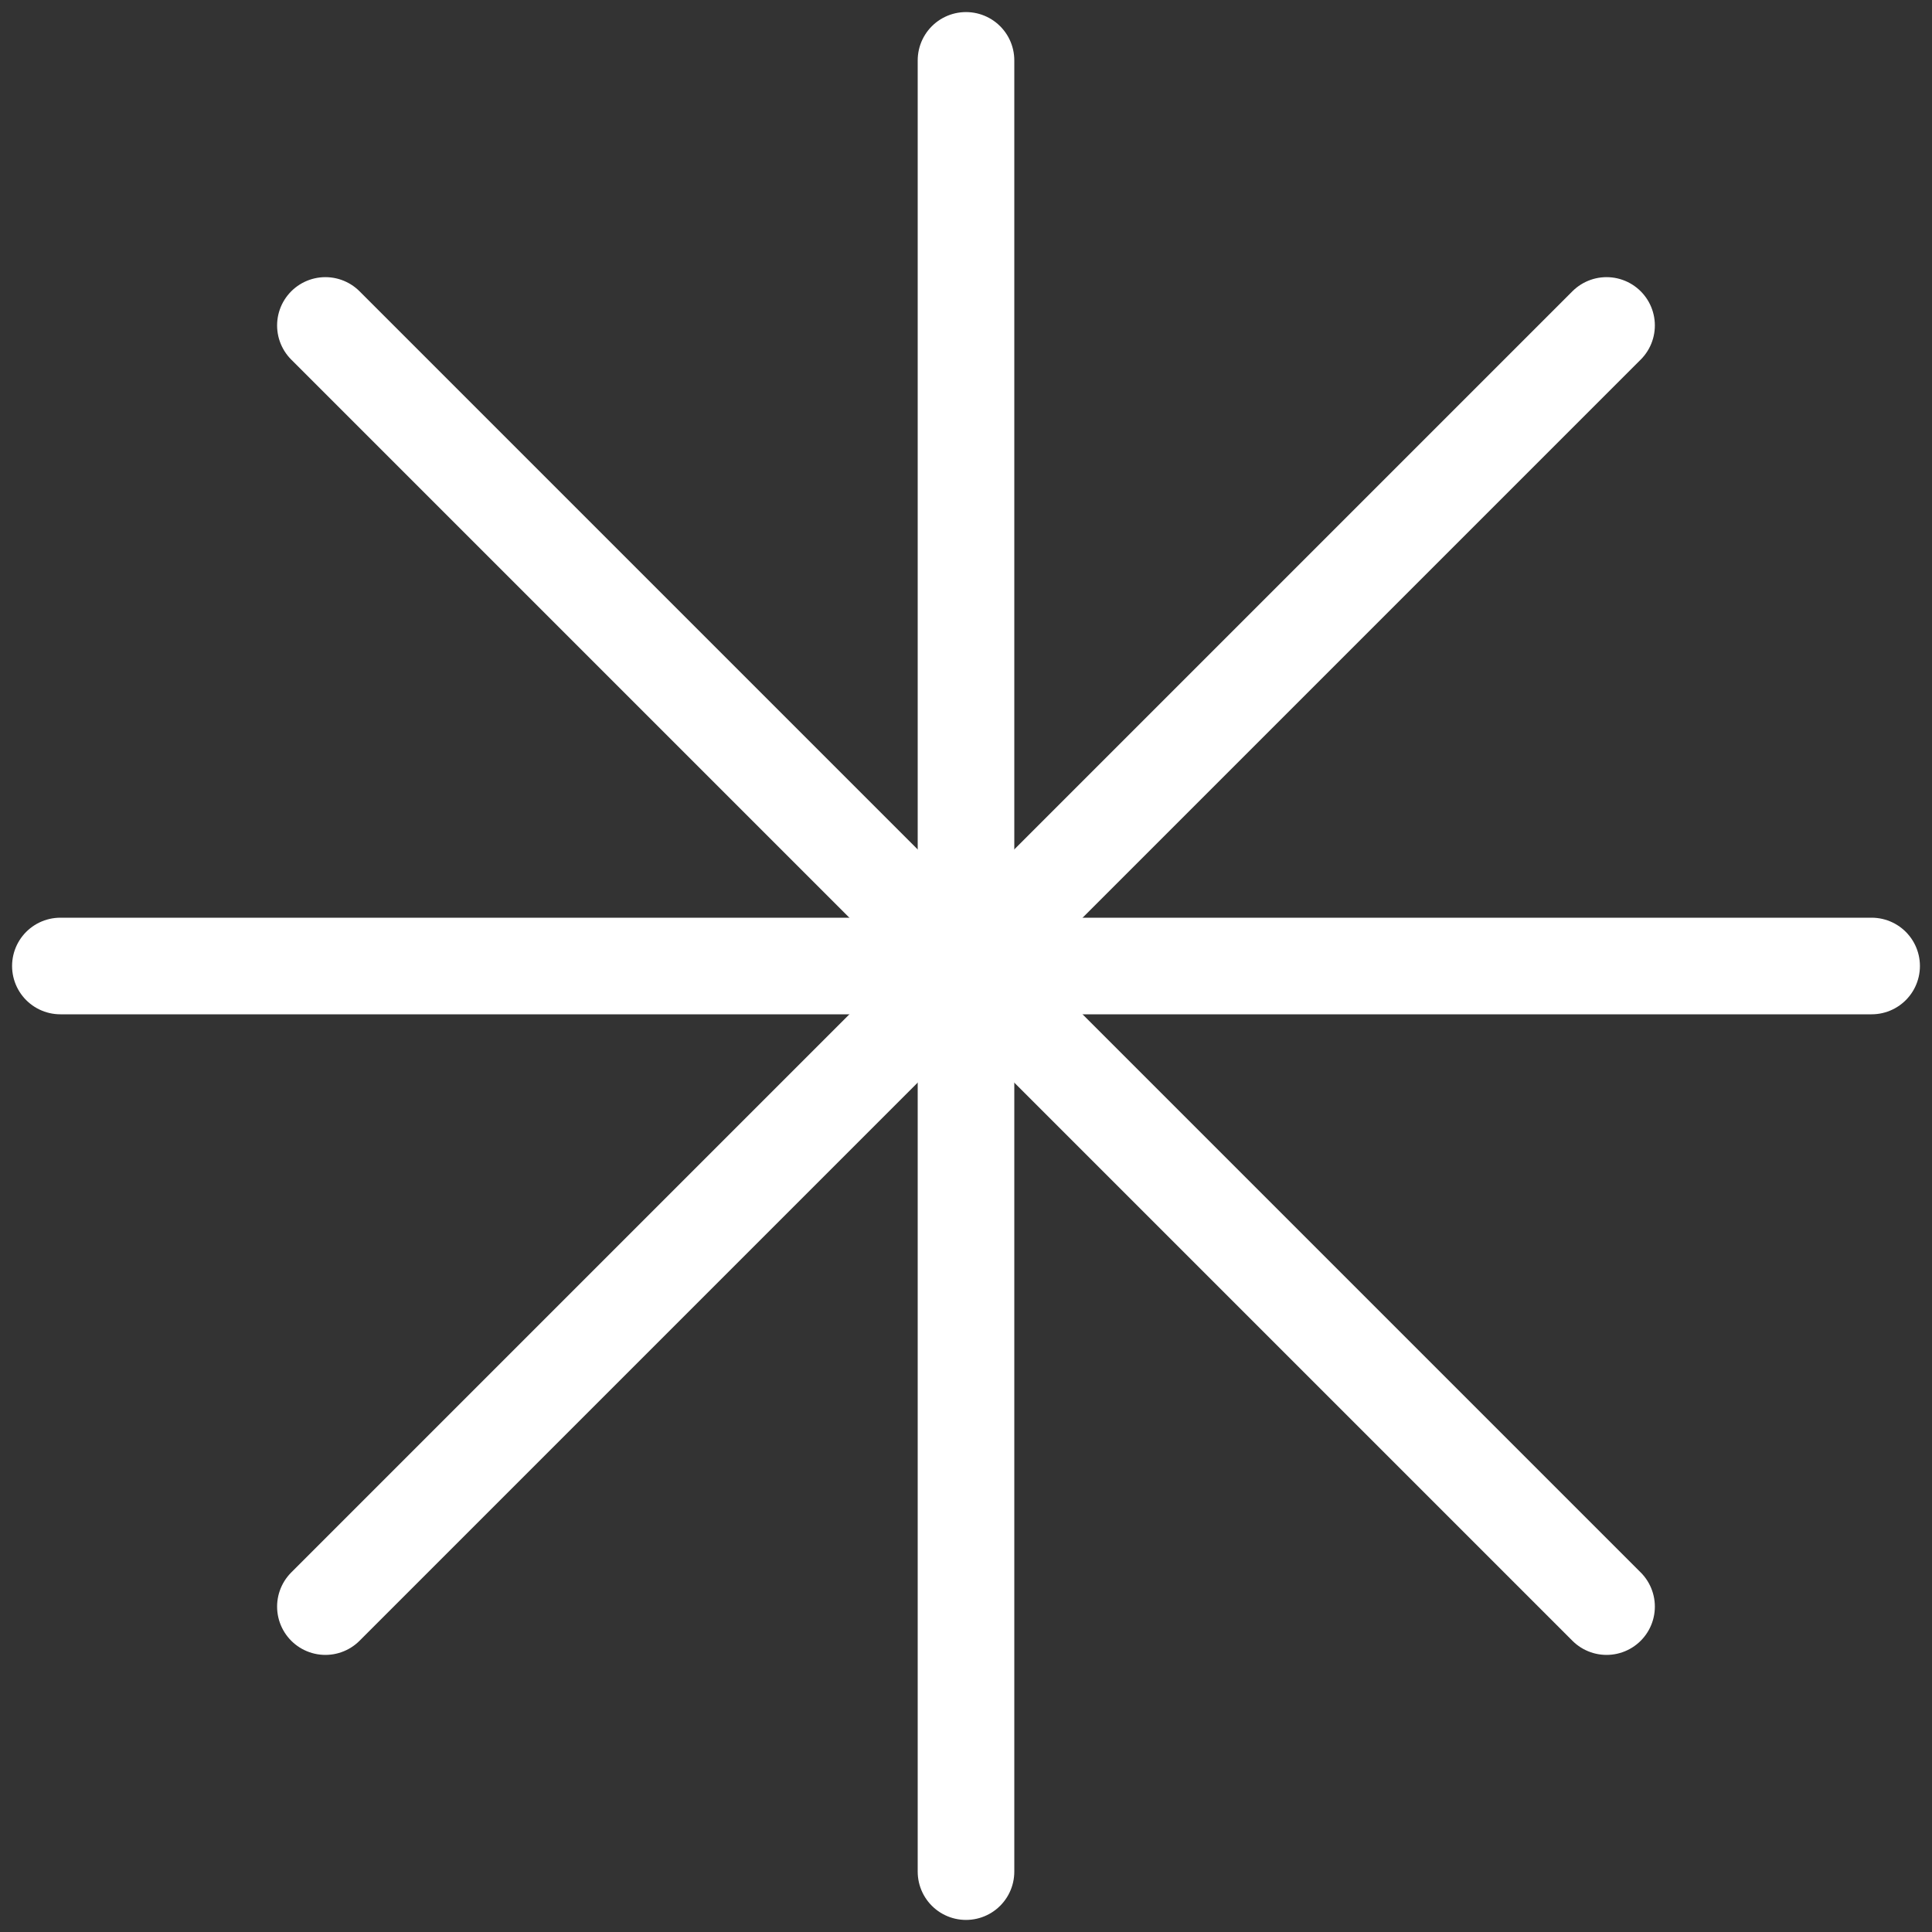 <svg width="40" height="40" viewBox="0 0 40 40" fill="none" xmlns="http://www.w3.org/2000/svg">
<rect x="0" y="0" width="40" height="40" fill="#333333" stroke="none"/>
<g clip-path="url(#clip0_1428_60160)">
<path d="M38.75 20H1.25" stroke="white" stroke-width="2" stroke-linecap="round" stroke-linejoin="round"/>
<path d="M20 1.25V38.75" stroke="white" stroke-width="2" stroke-linecap="round" stroke-linejoin="round"/>
<path d="M33.262 6.738L6.737 33.263" stroke="white" stroke-width="2" stroke-linecap="round" stroke-linejoin="round"/>
<path d="M6.737 6.738L33.262 33.263" stroke="white" stroke-width="2" stroke-linecap="round" stroke-linejoin="round"/>
</g>
<defs>
<clipPath id="clip0_1428_60160">
<rect width="40" height="40" fill="white" transform="matrix(-1 0 0 1 40 0)"/>
</clipPath>
</defs>
</svg>
